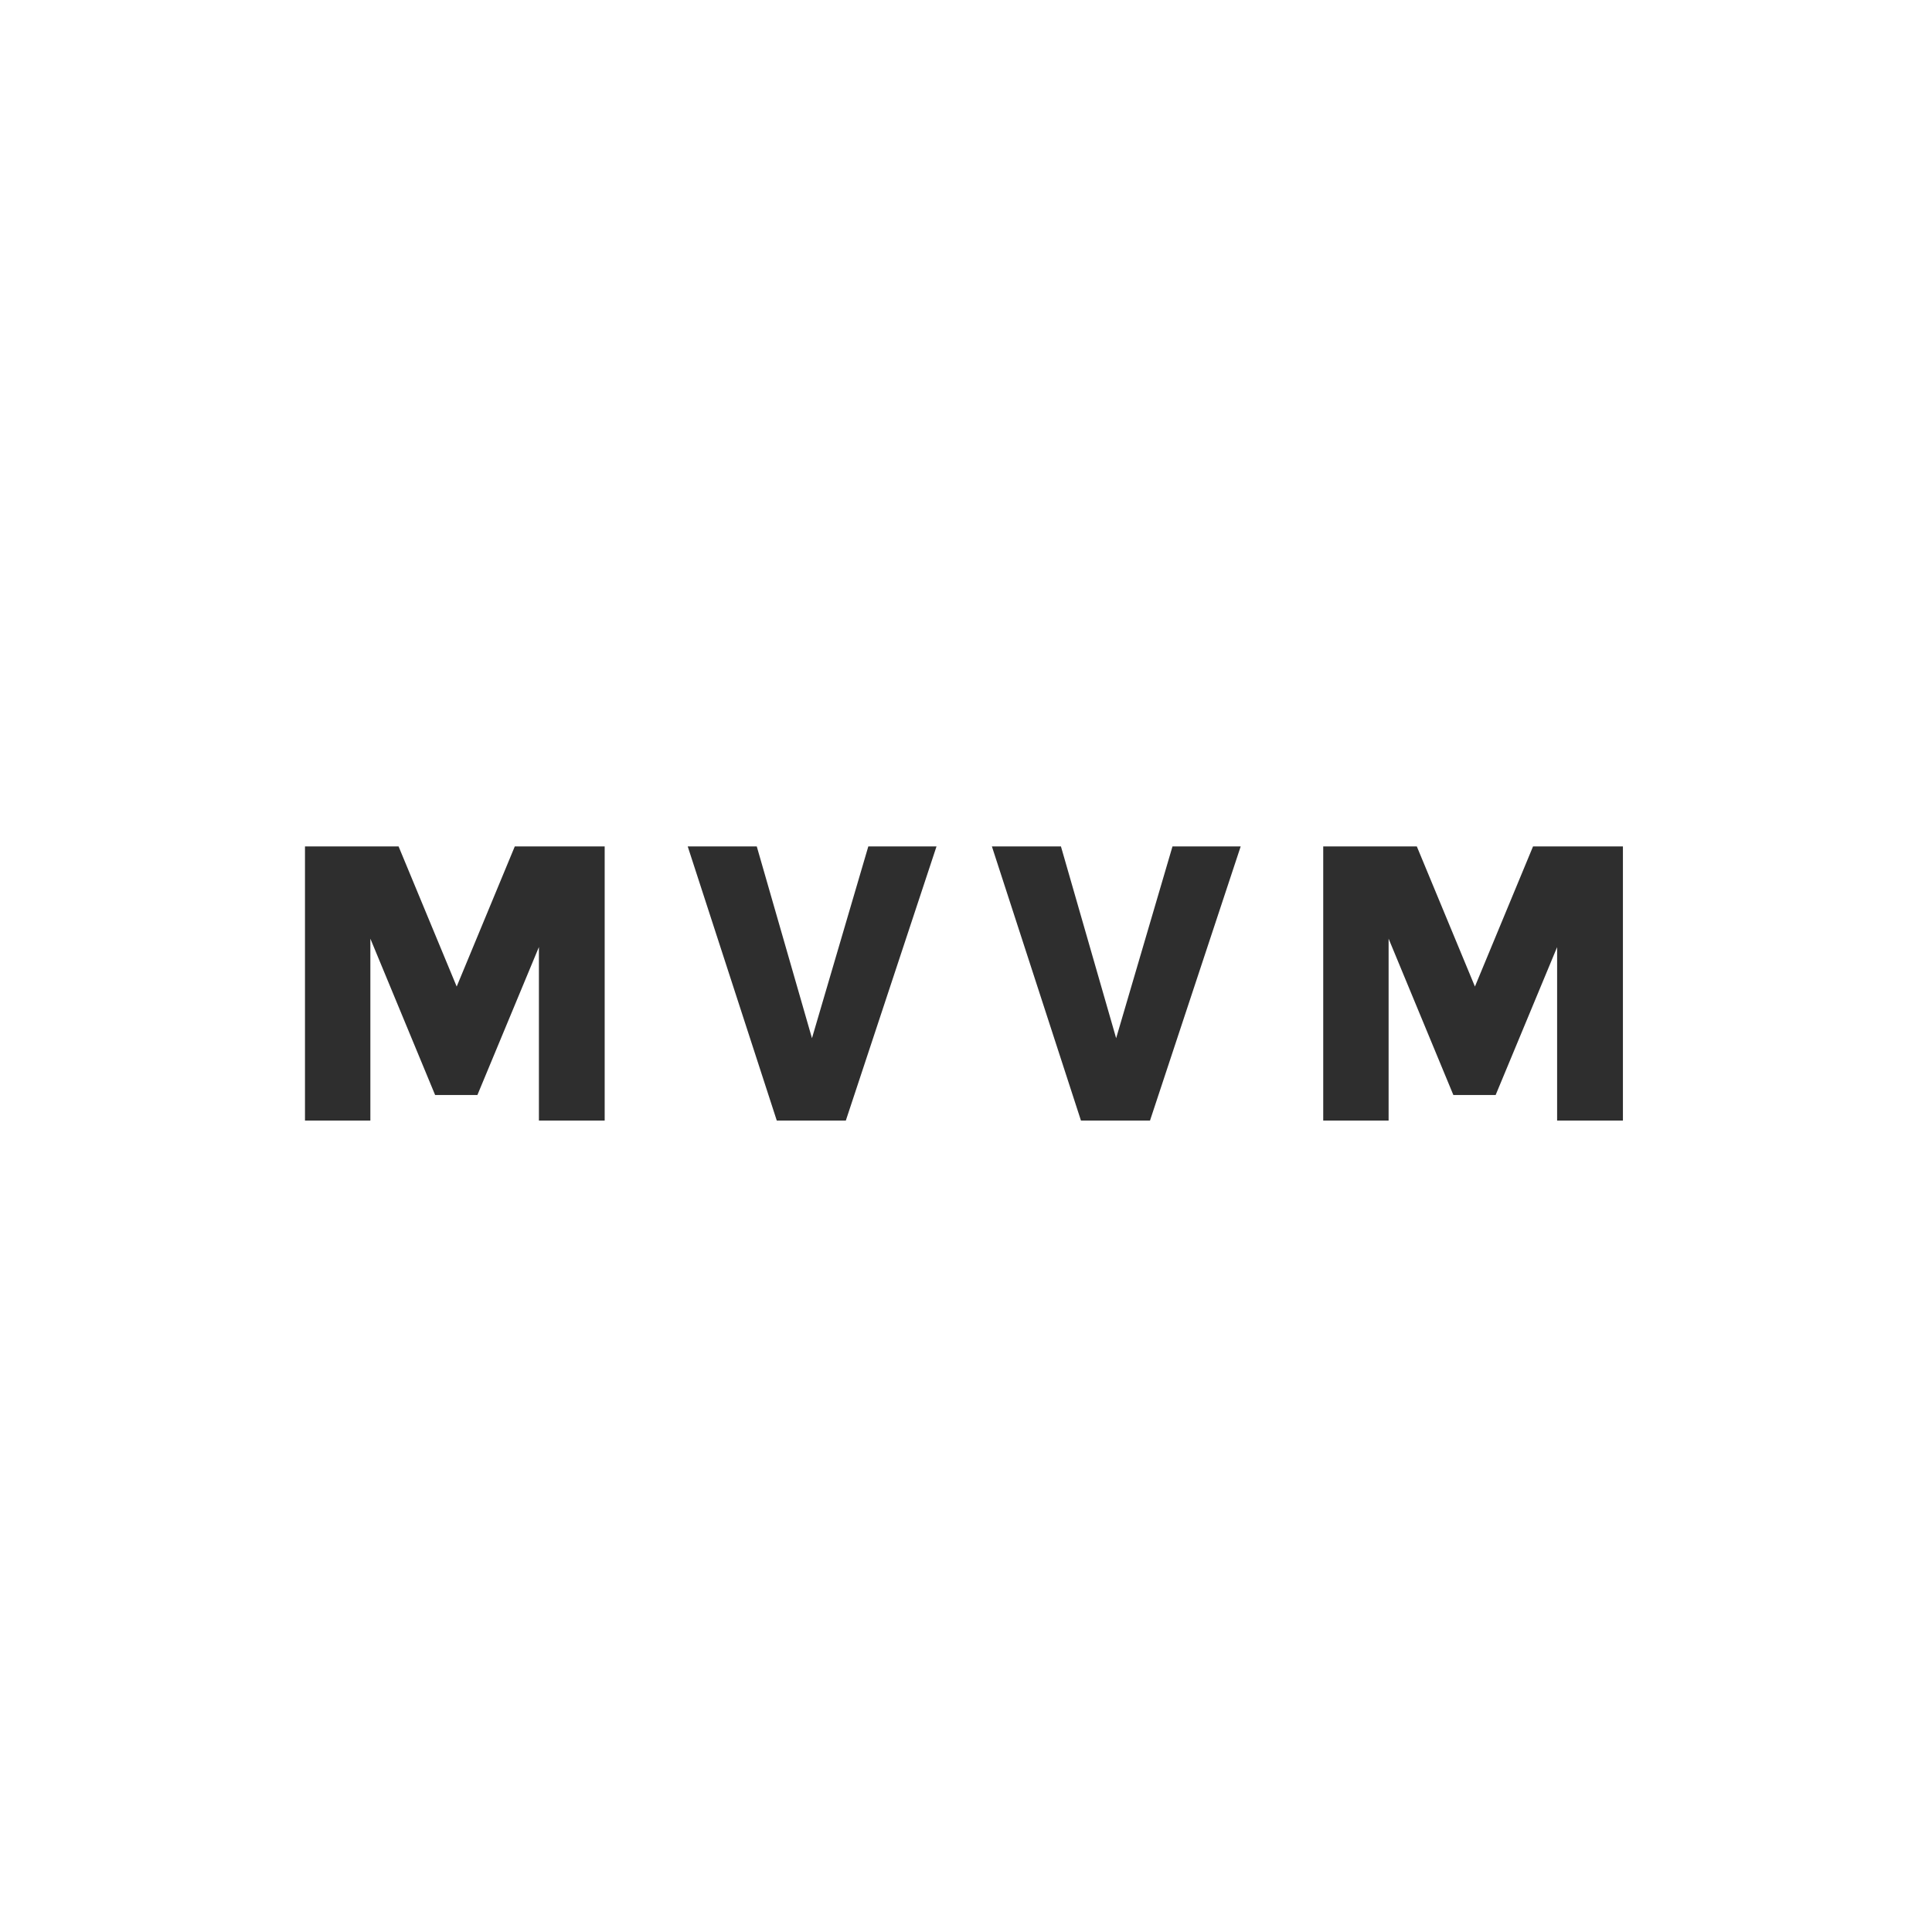 <svg xmlns="http://www.w3.org/2000/svg" width="50" height="50" viewBox="0 0 50 50" fill="none"><g style="mix-blend-mode:luminosity"><path d="M7.893 21.905H10.315L11.885 25.691H11.753L13.323 21.905H15.649V29H13.947V23.951H14.179L12.355 28.339H11.261L9.448 23.962H9.585V29H7.893V21.905ZM20.939 27.123L22.472 21.905H24.237L21.89 29H20.103L17.798 21.905H19.585L21.087 27.123H20.939ZM28.811 27.123L30.344 21.905H32.109L29.762 29H27.975L25.67 21.905H27.457L28.959 27.123H28.811ZM34.245 21.905H36.667L38.237 25.691H38.105L39.675 21.905H42.001V29H40.298V23.951H40.531L38.707 28.339H37.613L35.8 23.962H35.937V29H34.245V21.905Z" fill="#2E2E2E"></path></g></svg>
